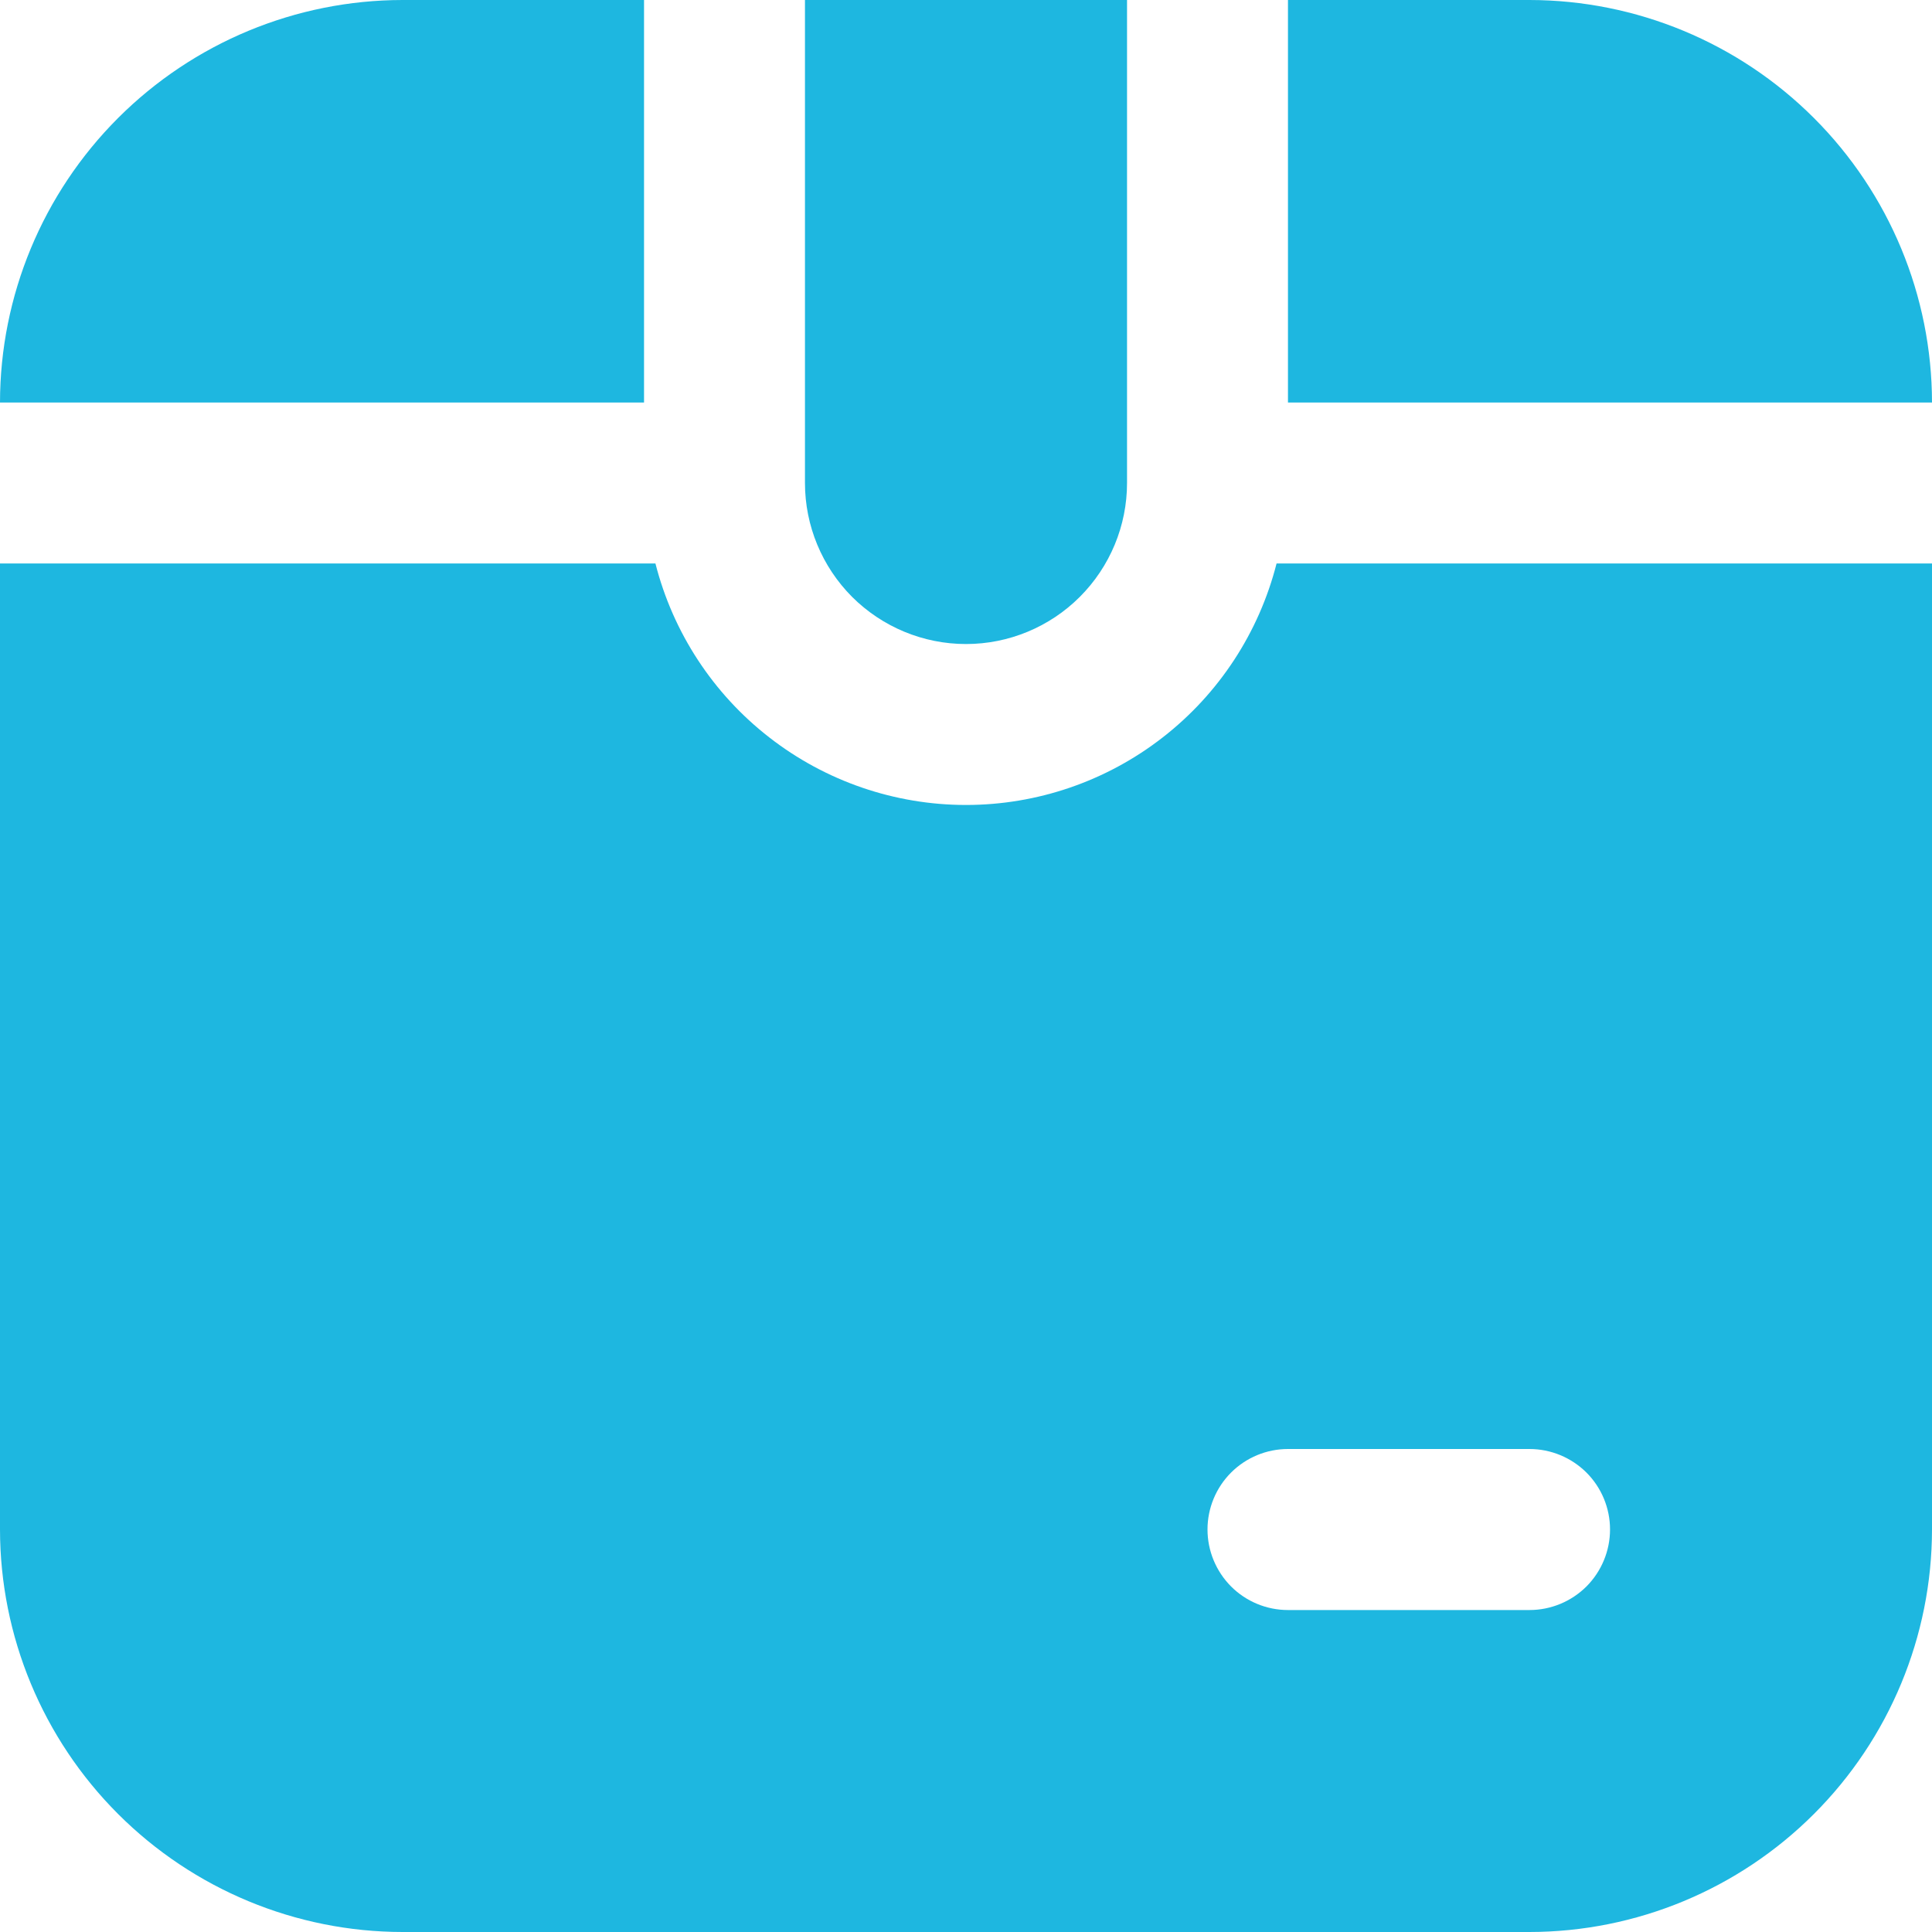 <?xml version="1.0" encoding="UTF-8"?> <svg xmlns="http://www.w3.org/2000/svg" width="20" height="20" viewBox="0 0 20 20" fill="none"> <g clip-path="url(#clip0_172_84)"> <path d="M8.333 5V0H11.667V5C11.667 5.442 11.491 5.866 11.178 6.179C10.866 6.491 10.442 6.667 10 6.667C9.558 6.667 9.134 6.491 8.821 6.179C8.509 5.866 8.333 5.442 8.333 5ZM13.333 4.167H20C19.999 3.062 19.559 2.003 18.778 1.222C17.997 0.441 16.938 0.001 15.833 0L13.333 0V4.167ZM6.667 0H4.167C3.062 0.001 2.003 0.441 1.222 1.222C0.441 2.003 0.001 3.062 0 4.167H6.667V0ZM20 5.833V15.833C19.999 16.938 19.559 17.997 18.778 18.778C17.997 19.559 16.938 19.999 15.833 20H4.167C3.062 19.999 2.003 19.559 1.222 18.778C0.441 17.997 0.001 16.938 0 15.833L0 5.833H6.785C6.967 6.548 7.382 7.182 7.964 7.634C8.546 8.087 9.263 8.333 10 8.333C10.737 8.333 11.454 8.087 12.036 7.634C12.618 7.182 13.033 6.548 13.215 5.833H20ZM16.667 15.833C16.667 15.612 16.579 15.4 16.423 15.244C16.266 15.088 16.054 15 15.833 15H13.333C13.112 15 12.9 15.088 12.744 15.244C12.588 15.4 12.5 15.612 12.5 15.833C12.5 16.054 12.588 16.266 12.744 16.423C12.9 16.579 13.112 16.667 13.333 16.667H15.833C16.054 16.667 16.266 16.579 16.423 16.423C16.579 16.266 16.667 16.054 16.667 15.833Z" fill="#1EB7E0"></path> </g> <defs> <clipPath id="clip0_172_84"> <rect width="20" height="20" fill="white"></rect> </clipPath> </defs> </svg> 